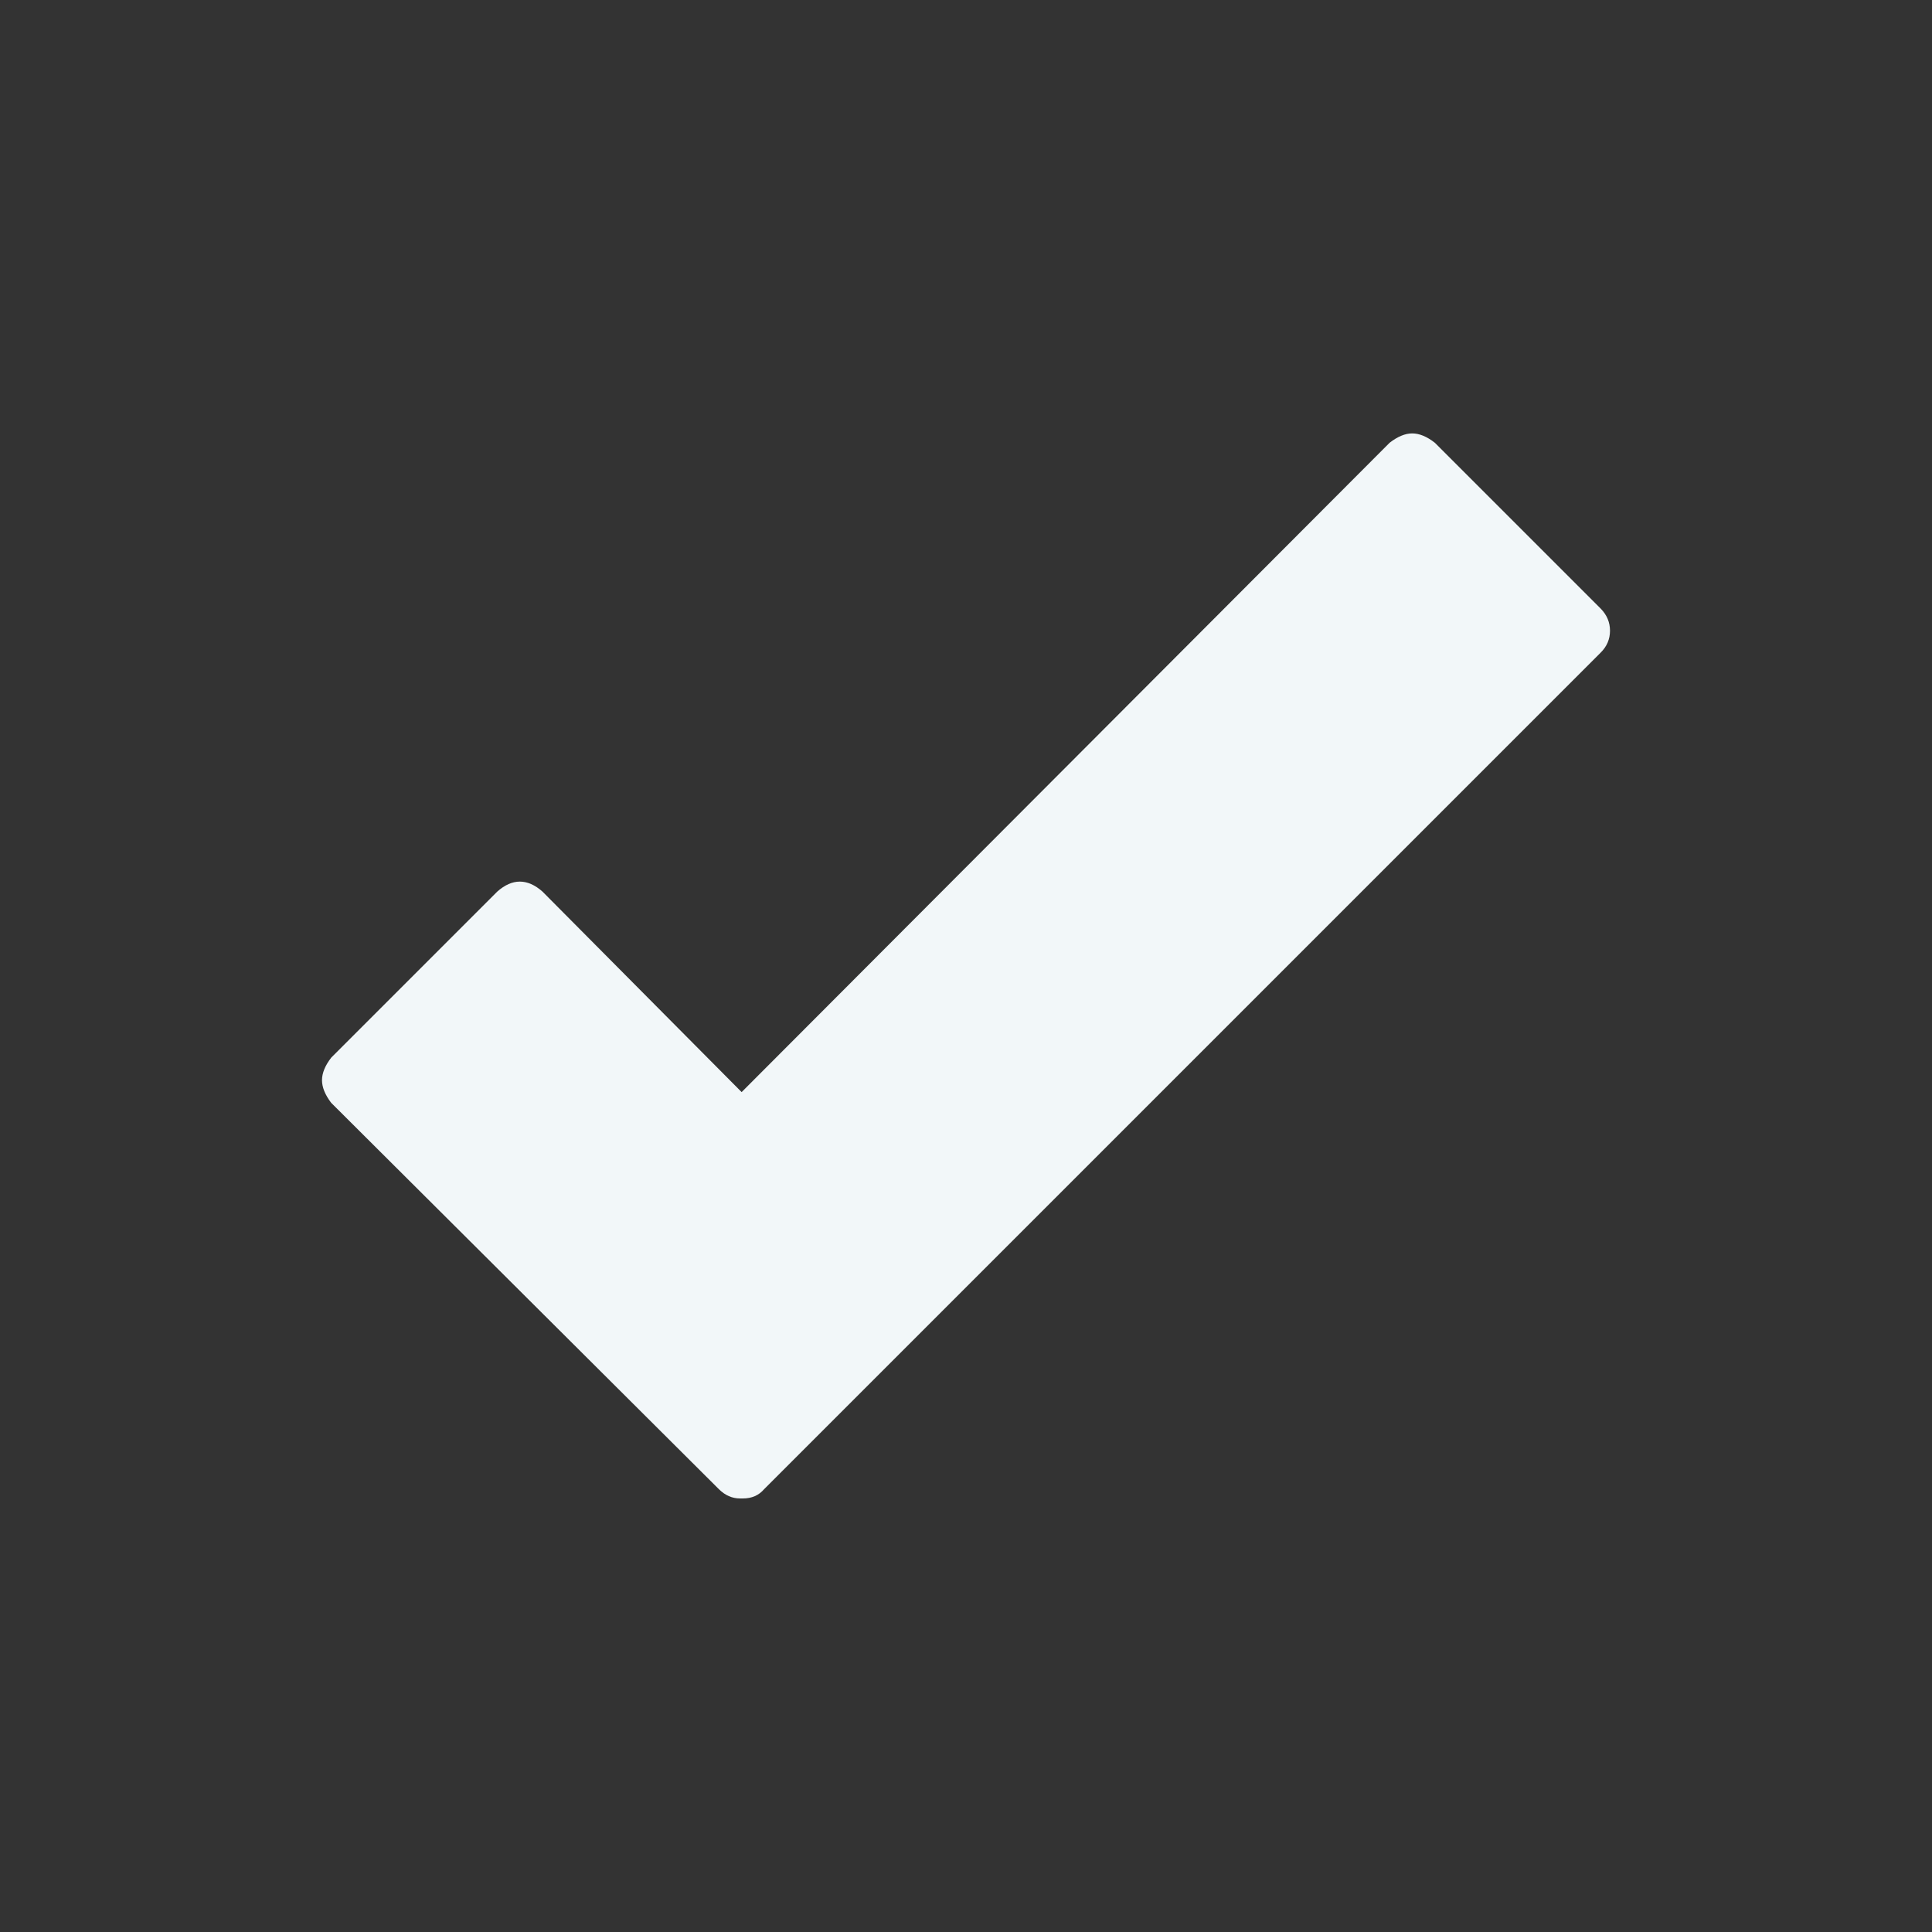 <?xml version="1.0" encoding="utf-8"?>
<!-- Generator: Adobe Illustrator 16.0.0, SVG Export Plug-In . SVG Version: 6.00 Build 0)  -->
<!DOCTYPE svg PUBLIC "-//W3C//DTD SVG 1.1//EN" "http://www.w3.org/Graphics/SVG/1.1/DTD/svg11.dtd">
<svg version="1.1" id="Capa_1" xmlns="http://www.w3.org/2000/svg" xmlns:xlink="http://www.w3.org/1999/xlink" x="0px" y="0px"
	 width="30px" height="30px" viewBox="241 241 30 30" enable-background="new 241 241 30 30" xml:space="preserve">
<rect x="241" y="241" width="30" height="30" fill="#333333" stroke="none"/>
<g>
	<g>
		<path fill="#F2F7F9" d="M266,250.794c0,0.13-0.048,0.244-0.145,0.34l-12.99,12.99c-0.082,0.096-0.192,0.144-0.33,0.144h-0.021
			h-0.021c-0.124,0-0.233-0.048-0.33-0.144l-6.021-6C246.048,258,246,257.883,246,257.773c0-0.11,0.048-0.227,0.144-0.351
			l2.578-2.578c0.233-0.206,0.467-0.206,0.701,0l3.093,3.114l10.062-10.083c0.124-0.096,0.241-0.145,0.351-0.145
			c0.11,0,0.227,0.048,0.351,0.145l2.577,2.577C265.952,250.55,266,250.663,266,250.794z"/>
	</g>
</g>
</svg>
